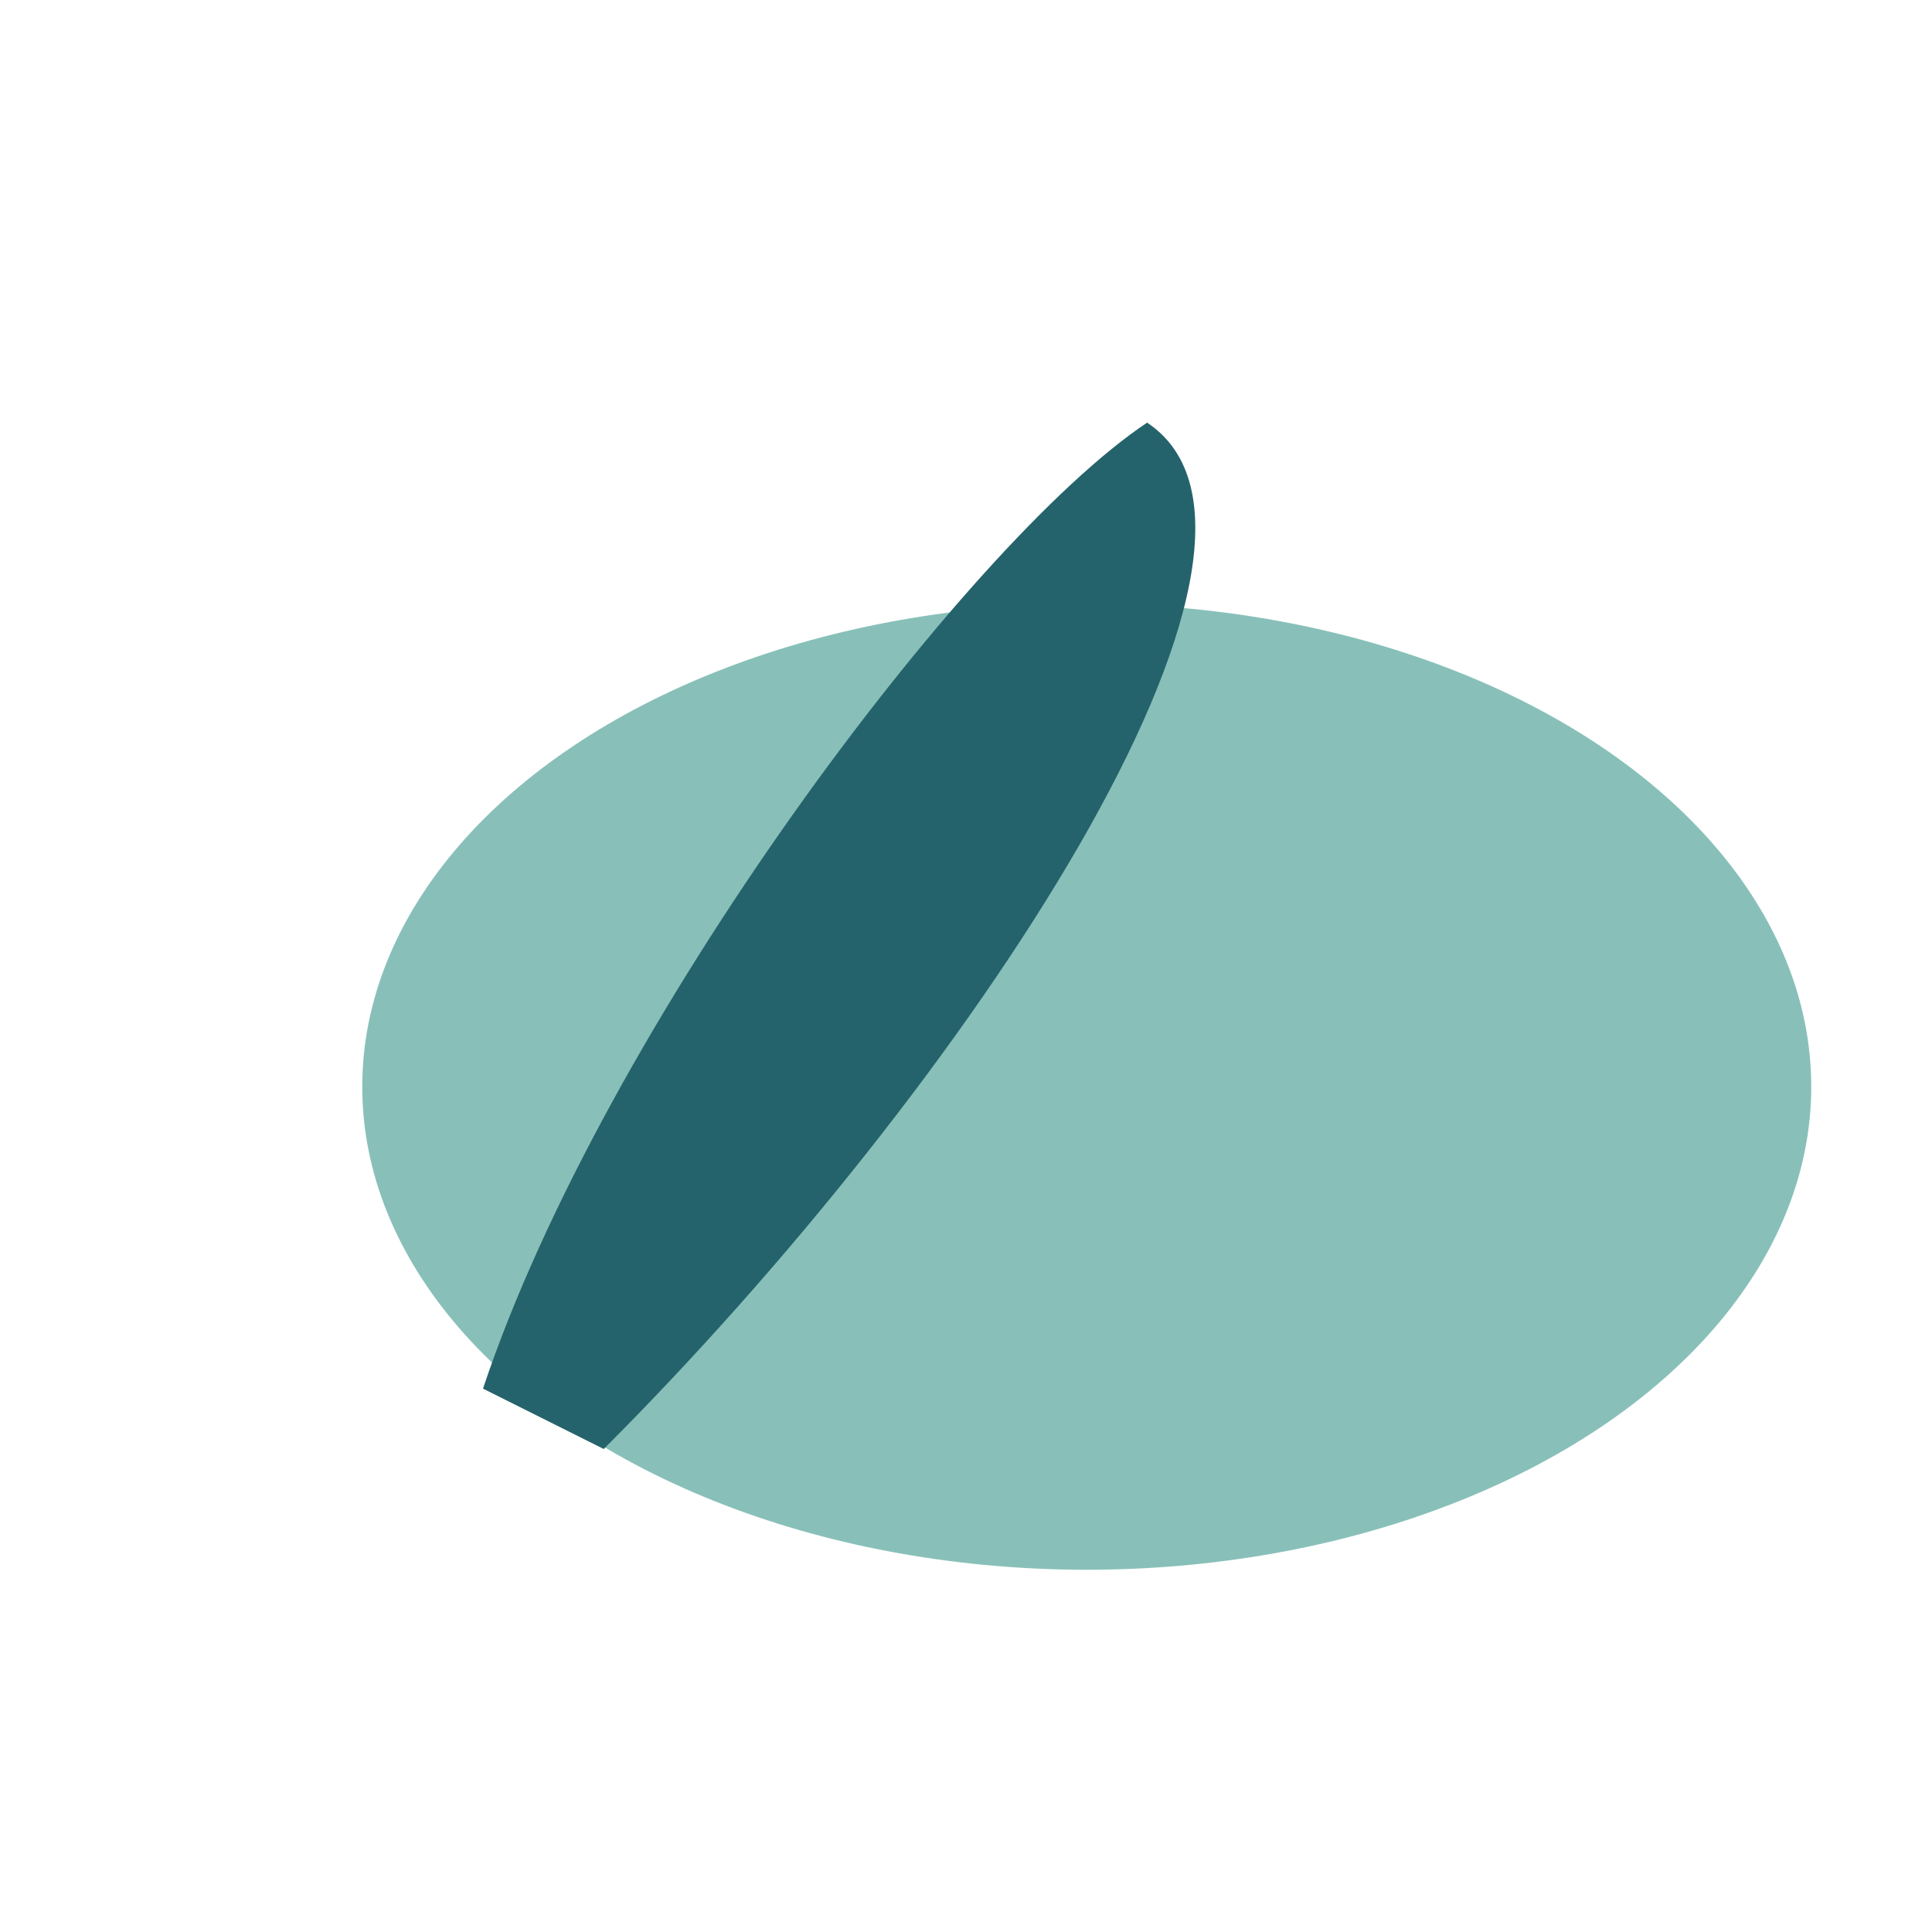 <?xml version="1.0" encoding="UTF-8"?>
<svg xmlns="http://www.w3.org/2000/svg" width="32" height="32" viewBox="0 0 32 32"><ellipse cx="18" cy="18" rx="12" ry="8" fill="#88C0B9"/><path d="M10 24c6-6 12-15 9-17-3 2-9 10-11 16z" fill="#25636C"/></svg>